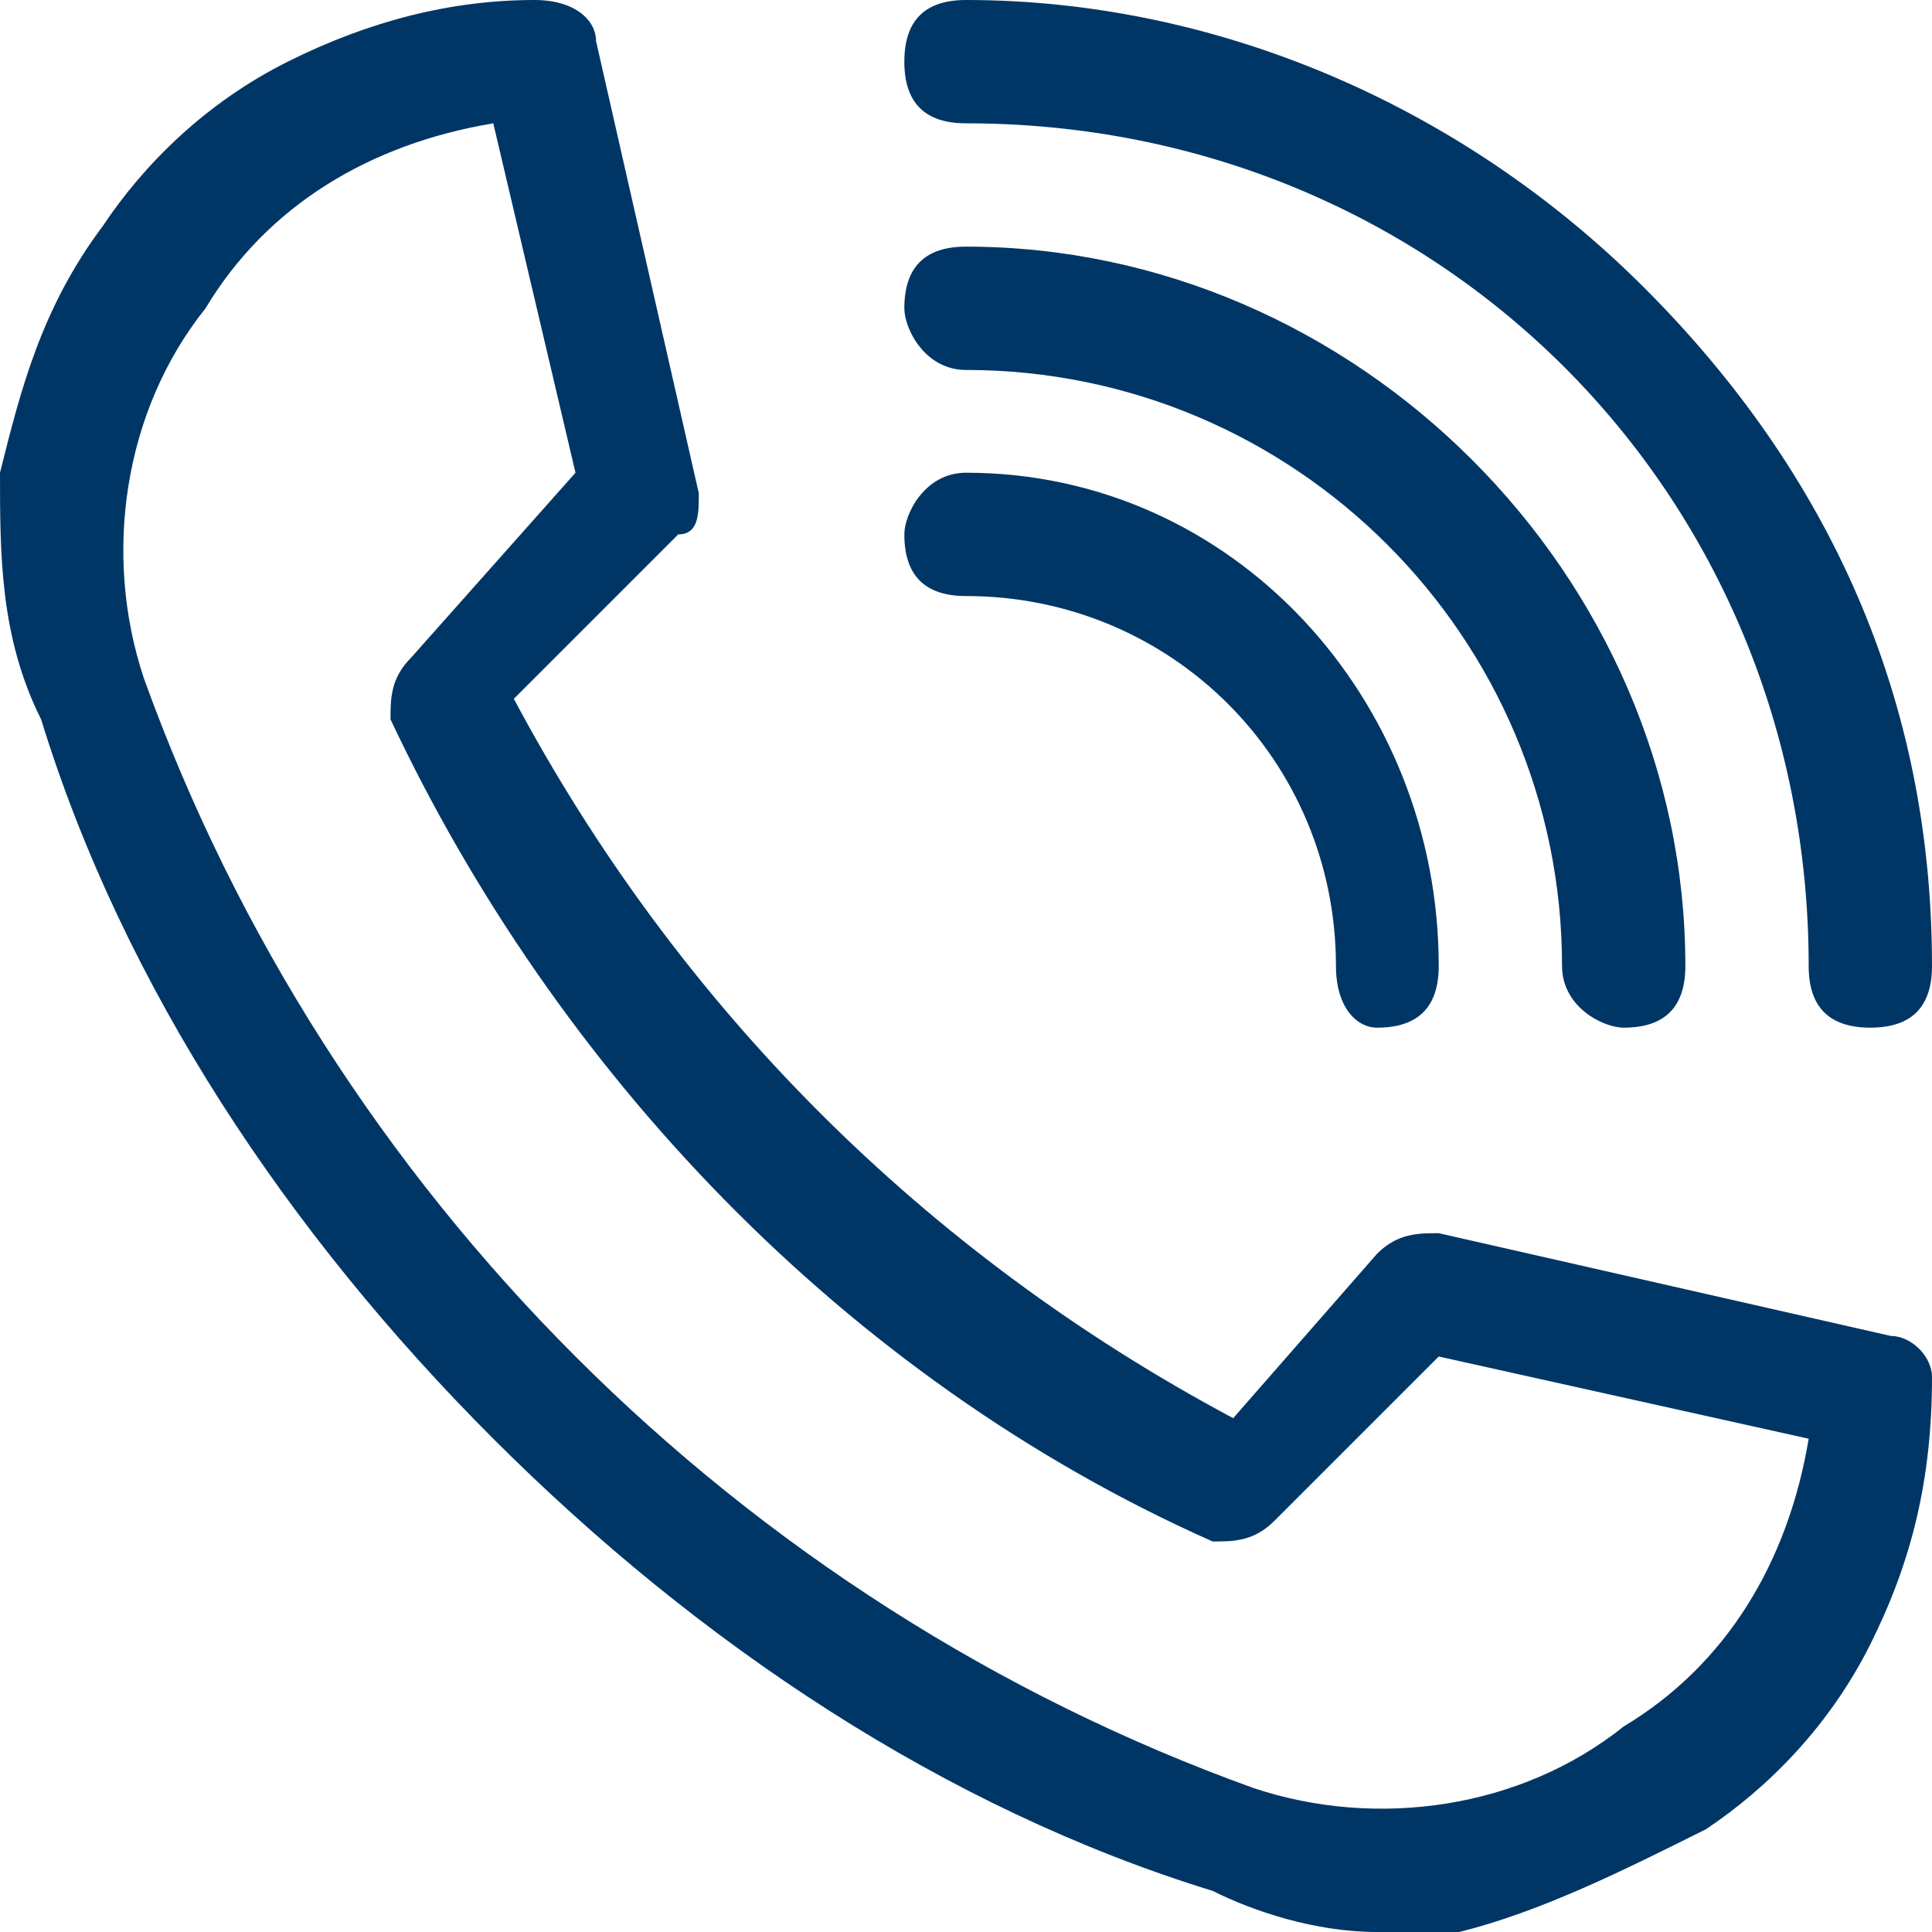 <?xml version="1.0" encoding="UTF-8"?>
<!DOCTYPE svg PUBLIC "-//W3C//DTD SVG 1.0//EN" "http://www.w3.org/TR/2001/REC-SVG-20010904/DTD/svg10.dtd">
<!-- Creator: CorelDRAW SE -->
<svg xmlns="http://www.w3.org/2000/svg" xml:space="preserve" width="26.839mm" height="26.839mm" version="1.0" style="shape-rendering:geometricPrecision; text-rendering:geometricPrecision; image-rendering:optimizeQuality; fill-rule:evenodd; clip-rule:evenodd"
viewBox="0 0 94 94"
 xmlns:xlink="http://www.w3.org/1999/xlink">
 <defs>
  <style type="text/css">
   <![CDATA[
    .fil0 {fill:#003666;fill-rule:nonzero}
   ]]>
  </style>
 </defs>
 <g id="Warstwa_x0020_1">
  <g id="_782217176">
   <path class="fil0" d="M67 94c-3,0 -6,-1 -8,-2 -13,-4 -25,-12 -35,-22 -10,-10 -18,-22 -22,-35 -2,-4 -2,-8 -2,-12 1,-4 2,-8 5,-12 2,-3 5,-6 9,-8 4,-2 8,-3 12,-3 2,0 3,1 3,2l5 22c0,1 0,2 -1,2l-8 8c8,15 20,27 35,35l7 -8c1,-1 2,-1 3,-1l22 5c1,0 2,1 2,2 0,5 -1,9 -3,13 -2,4 -5,7 -8,9 -4,2 -8,4 -12,5 -1,0 -2,0 -4,0zm-43 -88c-6,1 -11,4 -14,9 -4,5 -5,12 -3,18 9,25 29,45 54,54 6,2 13,1 18,-3 5,-3 8,-8 9,-14l-18 -4 -8 8c-1,1 -2,1 -3,1 -18,-8 -32,-23 -40,-40 0,-1 0,-2 1,-3l8 -9 -4 -17z"/>
   <path class="fil0" d="M91 50c-2,0 -3,-1 -3,-3 0,-23 -18,-41 -41,-41 -2,0 -3,-1 -3,-3 0,-2 1,-3 3,-3 12,0 24,5 33,14 9,9 14,20 14,33 0,2 -1,3 -3,3z"/>
   <path class="fil0" d="M79 50c-1,0 -3,-1 -3,-3 0,-16 -13,-29 -29,-29 -2,0 -3,-2 -3,-3 0,-2 1,-3 3,-3 19,0 35,16 35,35 0,2 -1,3 -3,3z"/>
   <path class="fil0" d="M67 50c-1,0 -2,-1 -2,-3 0,-10 -8,-18 -18,-18 -2,0 -3,-1 -3,-3 0,-1 1,-3 3,-3 13,0 23,11 23,24 0,2 -1,3 -3,3z"/>
  </g>
 </g>
</svg>
